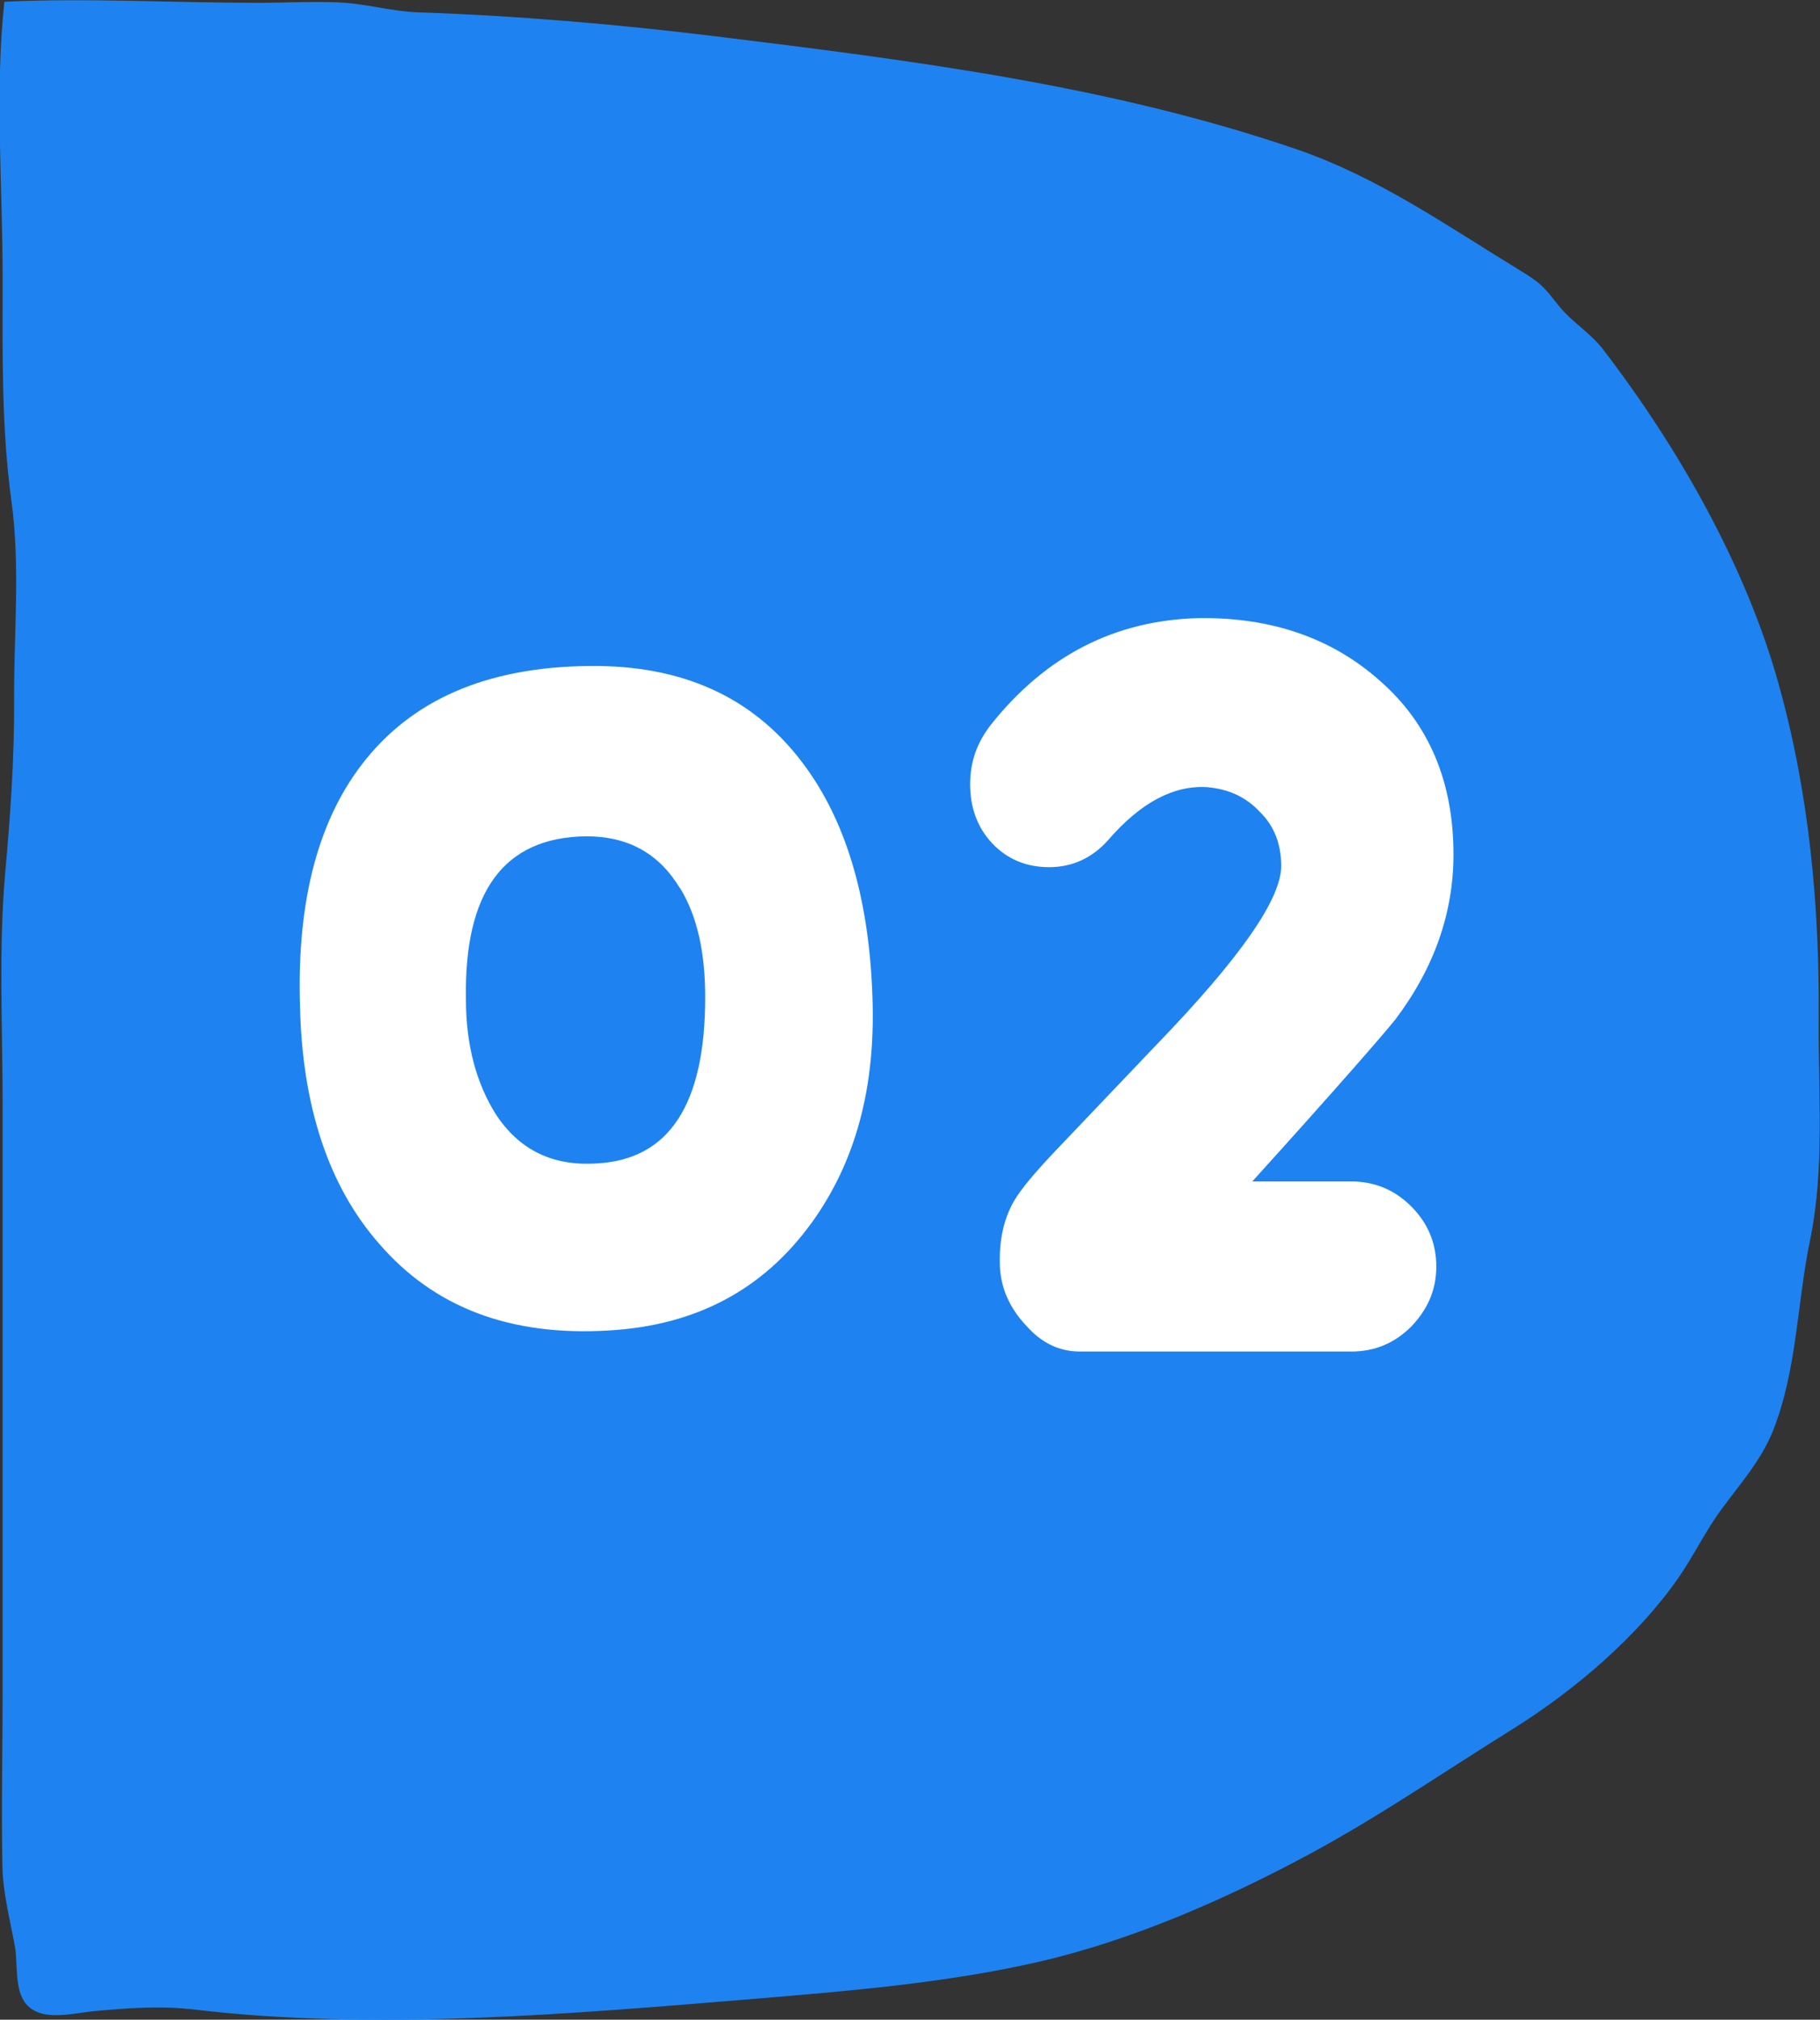 <?xml version="1.0" encoding="UTF-8"?>
<svg id="_レイヤー_2" data-name="レイヤー 2" xmlns="http://www.w3.org/2000/svg" viewBox="0 0 83.67 92.86">
  <rect x="0" y="0" width="83.67" height="92.86" fill="#333333" stroke="none"/>
  <defs>
    <style>
      .cls-1 {
        fill: #fff;
      }

      .cls-2 {
        fill: #1e83f0;
      }
    </style>
  </defs>
  <g id="_レイヤー_3" data-name="レイヤー 3">
    <path class="cls-2" d="M8.71,92.37c.07,0,.13.01.2.02,8.35,1,17.37.2,25.78-.49,4.35-.36,8.92-.74,13.14-1.72,4.34-1.01,8.65-2.93,12.4-4.95,3.22-1.74,6.19-3.79,9.26-5.7,2.97-1.85,5.8-4.31,7.66-6.97.71-1.02,1.23-2.13,1.97-3.14.89-1.21,1.84-2.27,2.39-3.64,1.11-2.81,1.1-5.86,1.7-8.75.69-3.34.37-6.77.4-10.15.04-5.23-.43-10.38-1.85-15.46-1.49-5.34-4.54-10.77-8.09-15.39-.56-.72-1.42-1.24-2-1.96-.64-.8-.75-1.01-1.81-1.65-3.27-1.99-6.46-4.25-10.23-5.55-8.62-2.95-17.63-4.08-26.81-5.21-4.41-.54-9.09-.94-13.54-1.09-1.29-.04-2.46-.41-3.74-.46-1.22-.05-2.46.02-3.68.02-3.85,0-7.84-.23-11.66-.05-.45,4.21-.07,8.54-.08,12.76,0,3.45-.06,6.8.41,10.23.41,2.99.1,6.12.12,9.13.01,2.67-.17,5.25-.41,7.92-.31,3.52-.12,7.08-.12,10.6,0,4.44,0,8.89,0,13.33,0,4.6,0,9.19,0,13.79,0,2.64-.06,5.29-.01,7.93.02,1.26.35,2.49.58,3.74.13.74-.04,2.02.53,2.65.73.82,2.14.39,3.18.3,1.43-.13,2.87-.24,4.3-.09Z"/>
    <g>
      <path class="cls-1" d="M37.29,56.25c-2.21,3.04-5.29,4.69-9.29,4.92-4.55.28-8.05-1.06-10.58-4-2.3-2.62-3.54-6.3-3.63-11-.14-4.83.87-8.6,3.04-11.27,2.35-2.9,5.89-4.32,10.67-4.28,4.19.05,7.36,1.61,9.57,4.69,1.89,2.62,2.9,6.16,3.04,10.58.14,4.14-.78,7.54-2.81,10.35ZM31.26,40.84c-.97-1.61-2.39-2.39-4.32-2.39-3.77.05-5.61,2.53-5.52,7.5,0,2.16.51,3.91,1.38,5.29,1.06,1.61,2.58,2.39,4.65,2.25,3.31-.18,4.97-2.71,4.97-7.64,0-2.07-.37-3.73-1.15-5.01Z"/>
      <path class="cls-1" d="M64.15,46.87c-.51.64-2.67,3.13-6.58,7.45h4.55c1.06,0,1.98.37,2.76,1.15.74.74,1.15,1.66,1.15,2.76s-.41,1.98-1.15,2.76c-.78.78-1.7,1.15-2.76,1.15h-12.47c-.97,0-1.79-.41-2.48-1.2-.74-.78-1.15-1.7-1.2-2.67-.05-1.15.14-2.16.64-3.04.32-.55.97-1.33,1.98-2.39l4.6-4.83c3.82-3.96,5.71-6.67,5.71-8.19,0-1.01-.32-1.84-.97-2.48-.64-.69-1.43-1.06-2.44-1.15-1.52-.09-3.04.69-4.55,2.44-.74.83-1.66,1.24-2.71,1.24s-1.93-.37-2.62-1.1c-.69-.74-1.01-1.66-1.01-2.71s.32-1.93.97-2.76c2.53-3.17,5.7-4.78,9.52-4.88,3.36-.05,6.16.92,8.37,2.9,2.25,1.98,3.36,4.65,3.36,7.96,0,2.67-.87,5.2-2.67,7.59Z"/>
    </g>
  </g>
</svg>
